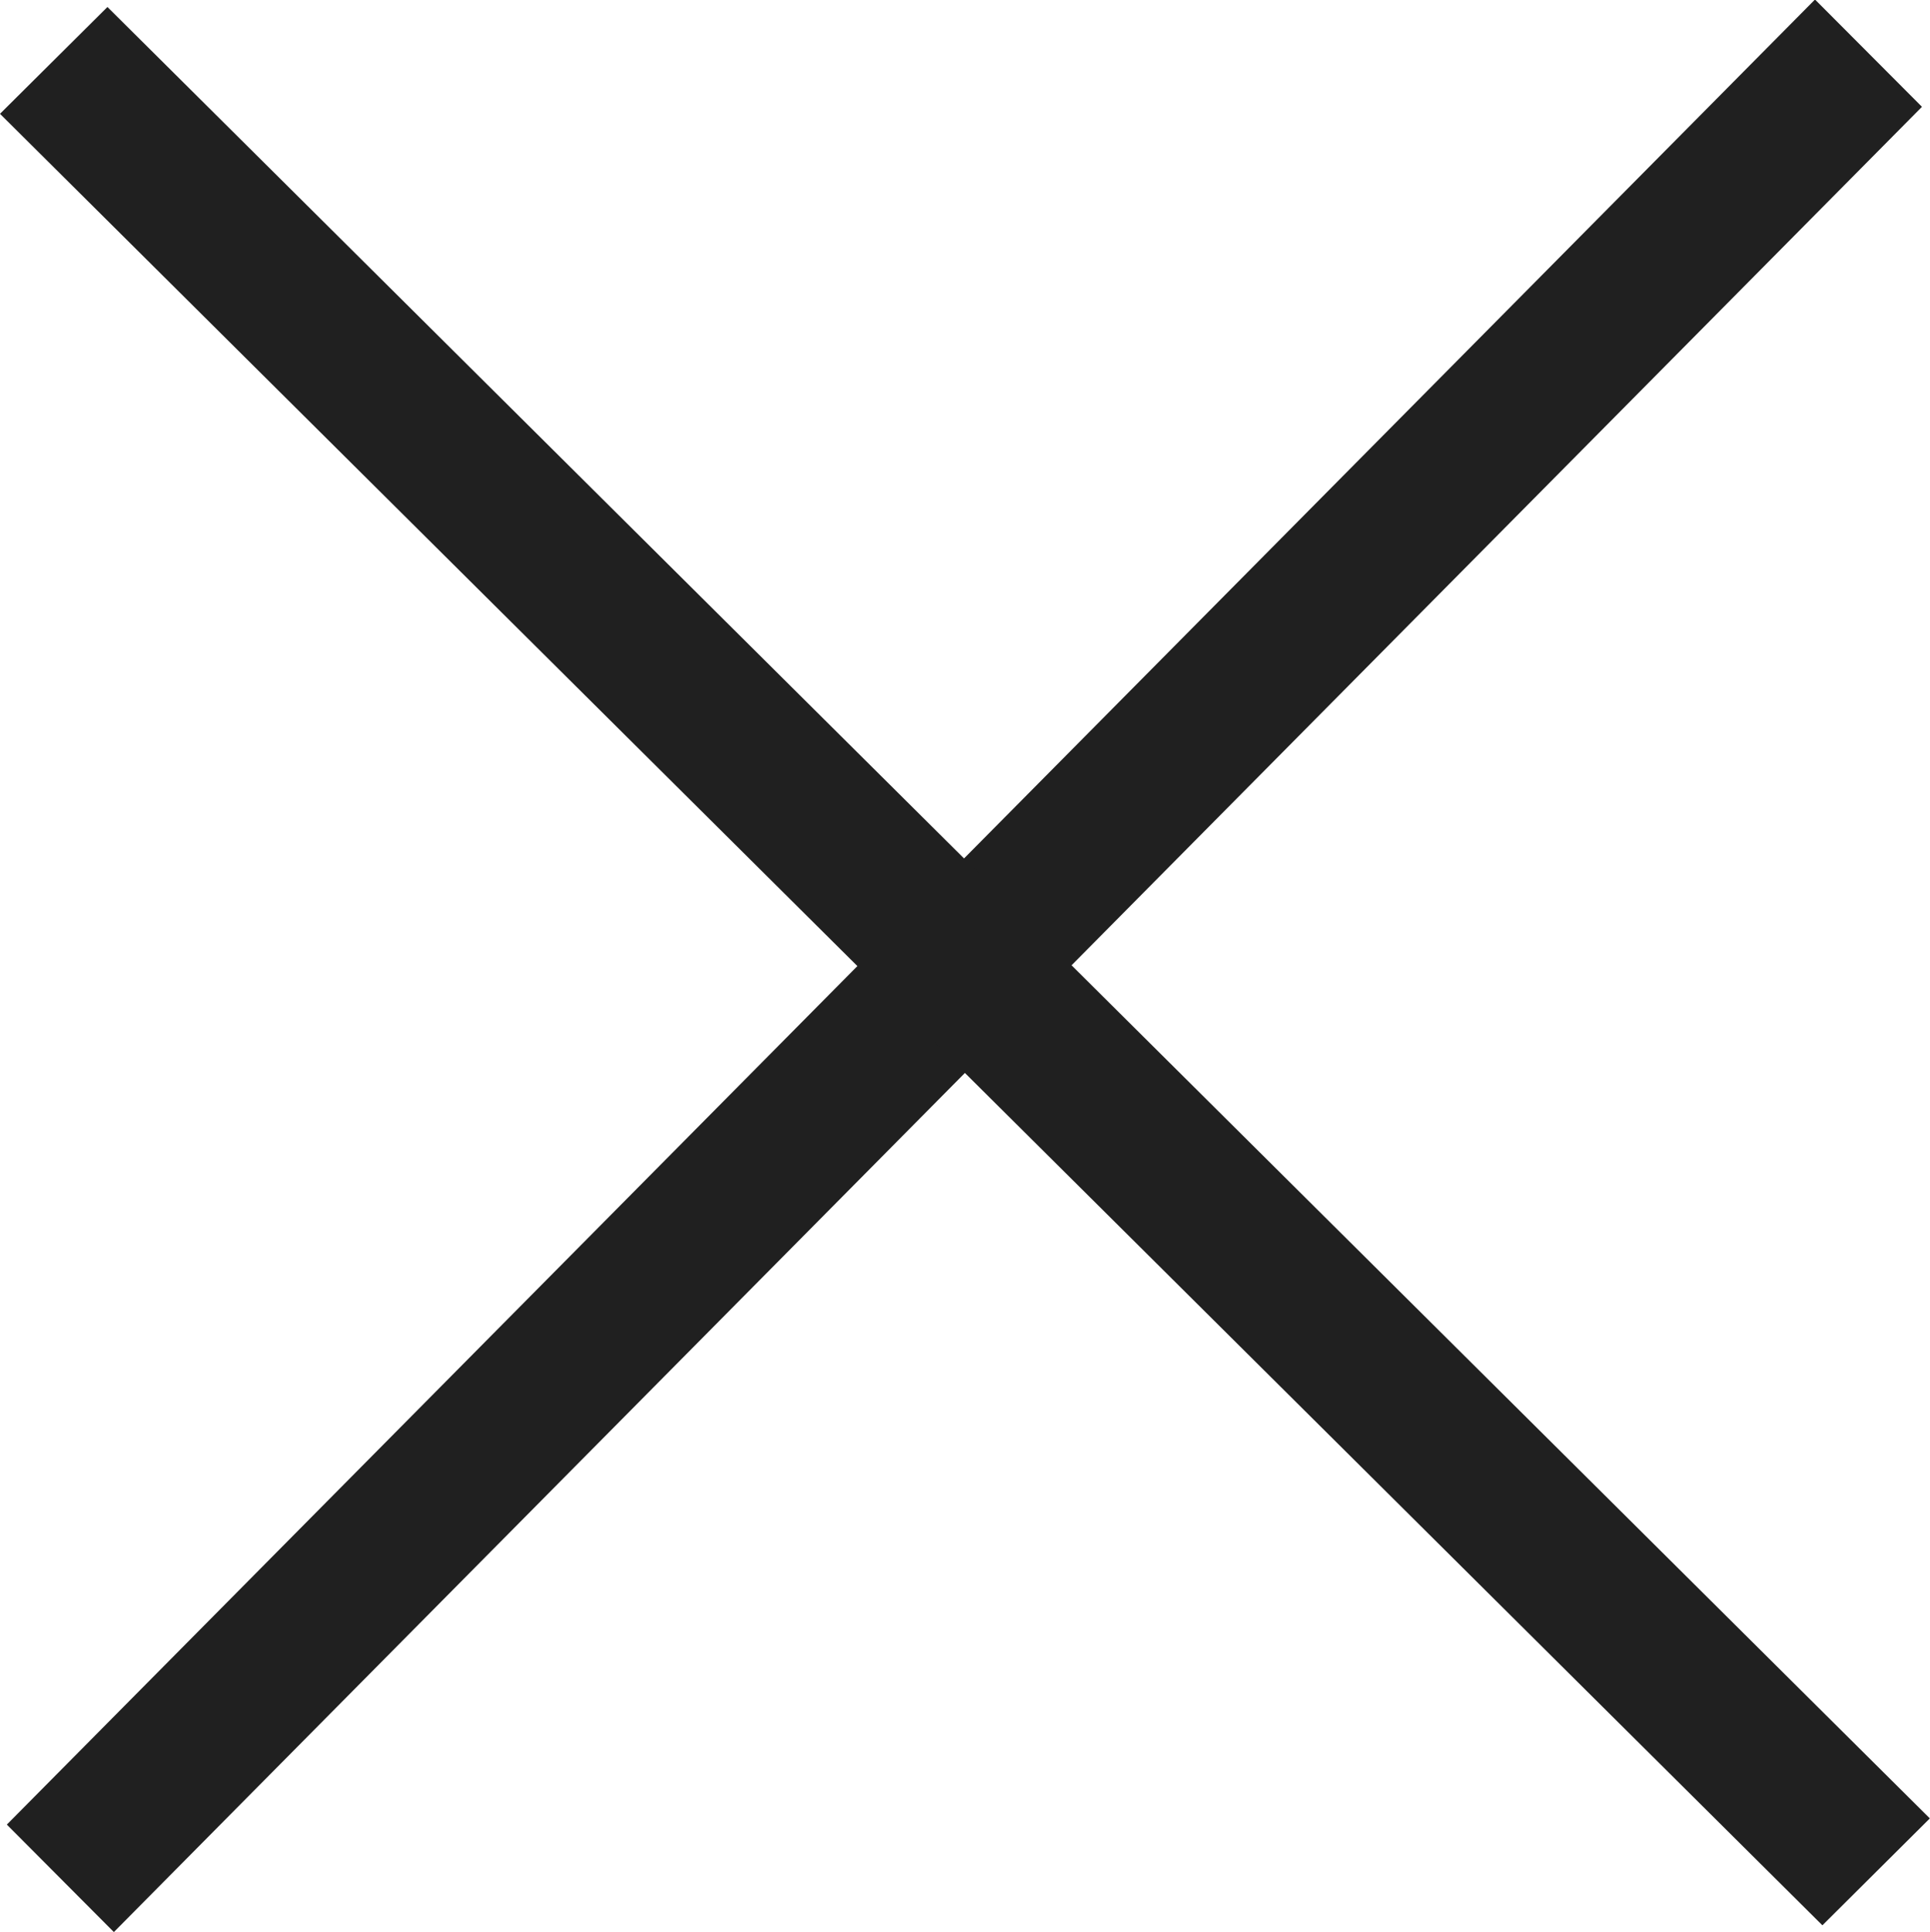 <svg xmlns="http://www.w3.org/2000/svg" width="24" height="24.021"><g data-name="グループ 1475" fill="#202020"><path data-name="パス 2143" d="M.085 22.684L22.57-.006l1.33 1.334L1.416 24.02z"/><path data-name="パス 2144" d="M0 1.415L1.336.087l22.662 22.52-1.336 1.329z"/></g></svg>